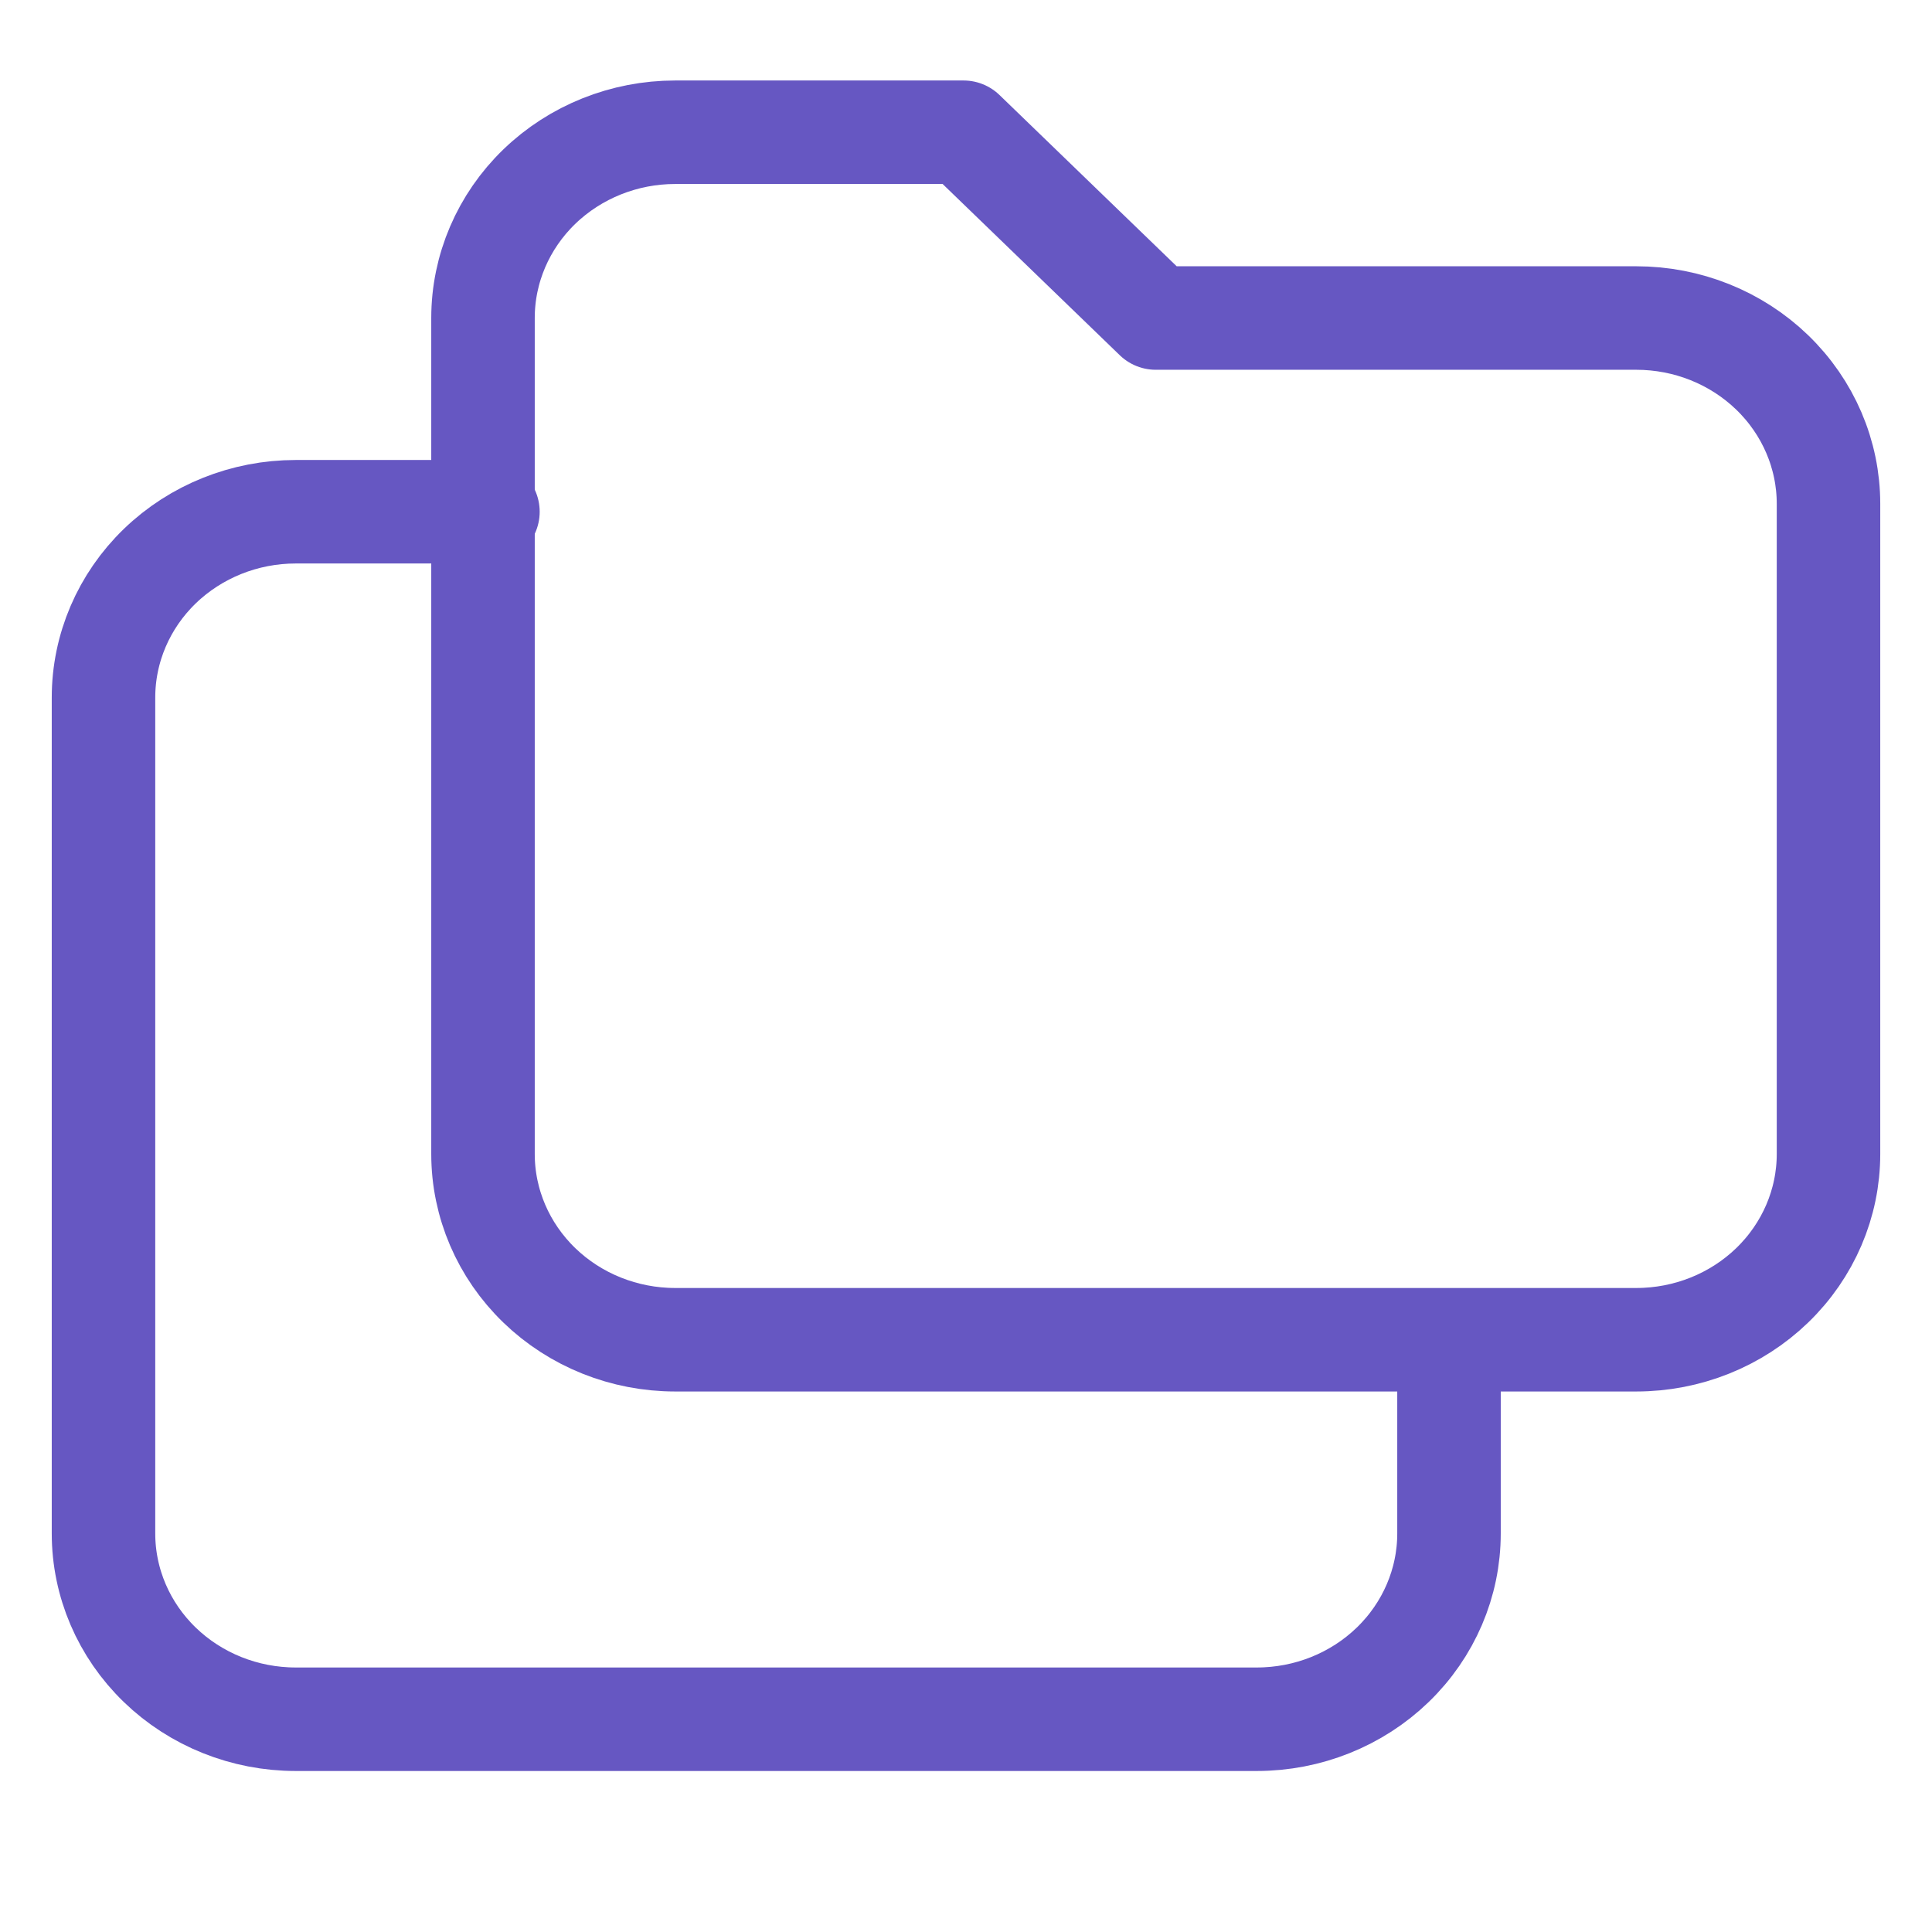<svg width="56" height="56" viewBox="0 0 56 56" fill="none" xmlns="http://www.w3.org/2000/svg">
<path d="M19.571 3.833H27.929L33.5 9.218H47.429C48.906 9.218 50.323 9.785 51.368 10.795C52.413 11.805 53 13.175 53 14.603V33.449C53 34.877 52.413 36.246 51.368 37.256C50.323 38.266 48.906 38.833 47.429 38.833H19.571C18.094 38.833 16.677 38.266 15.632 37.256C14.587 36.246 14 34.877 14 33.449V9.218C14 7.79 14.587 6.42 15.632 5.41C16.677 4.401 18.094 3.833 19.571 3.833Z" stroke="#6657C2" stroke-width="3" stroke-linecap="round" stroke-linejoin="round"/>
<path d="M42 39.064V44.449C42 45.877 41.413 47.246 40.368 48.256C39.323 49.266 37.906 49.833 36.429 49.833H8.571C7.094 49.833 5.677 49.266 4.632 48.256C3.587 47.246 3 45.877 3 44.449V20.218C3 18.79 3.587 17.42 4.632 16.41C5.677 15.401 7.094 14.833 8.571 14.833H14.143" stroke="#6657C2" stroke-width="3" stroke-linecap="round" stroke-linejoin="round"/>
</svg>
